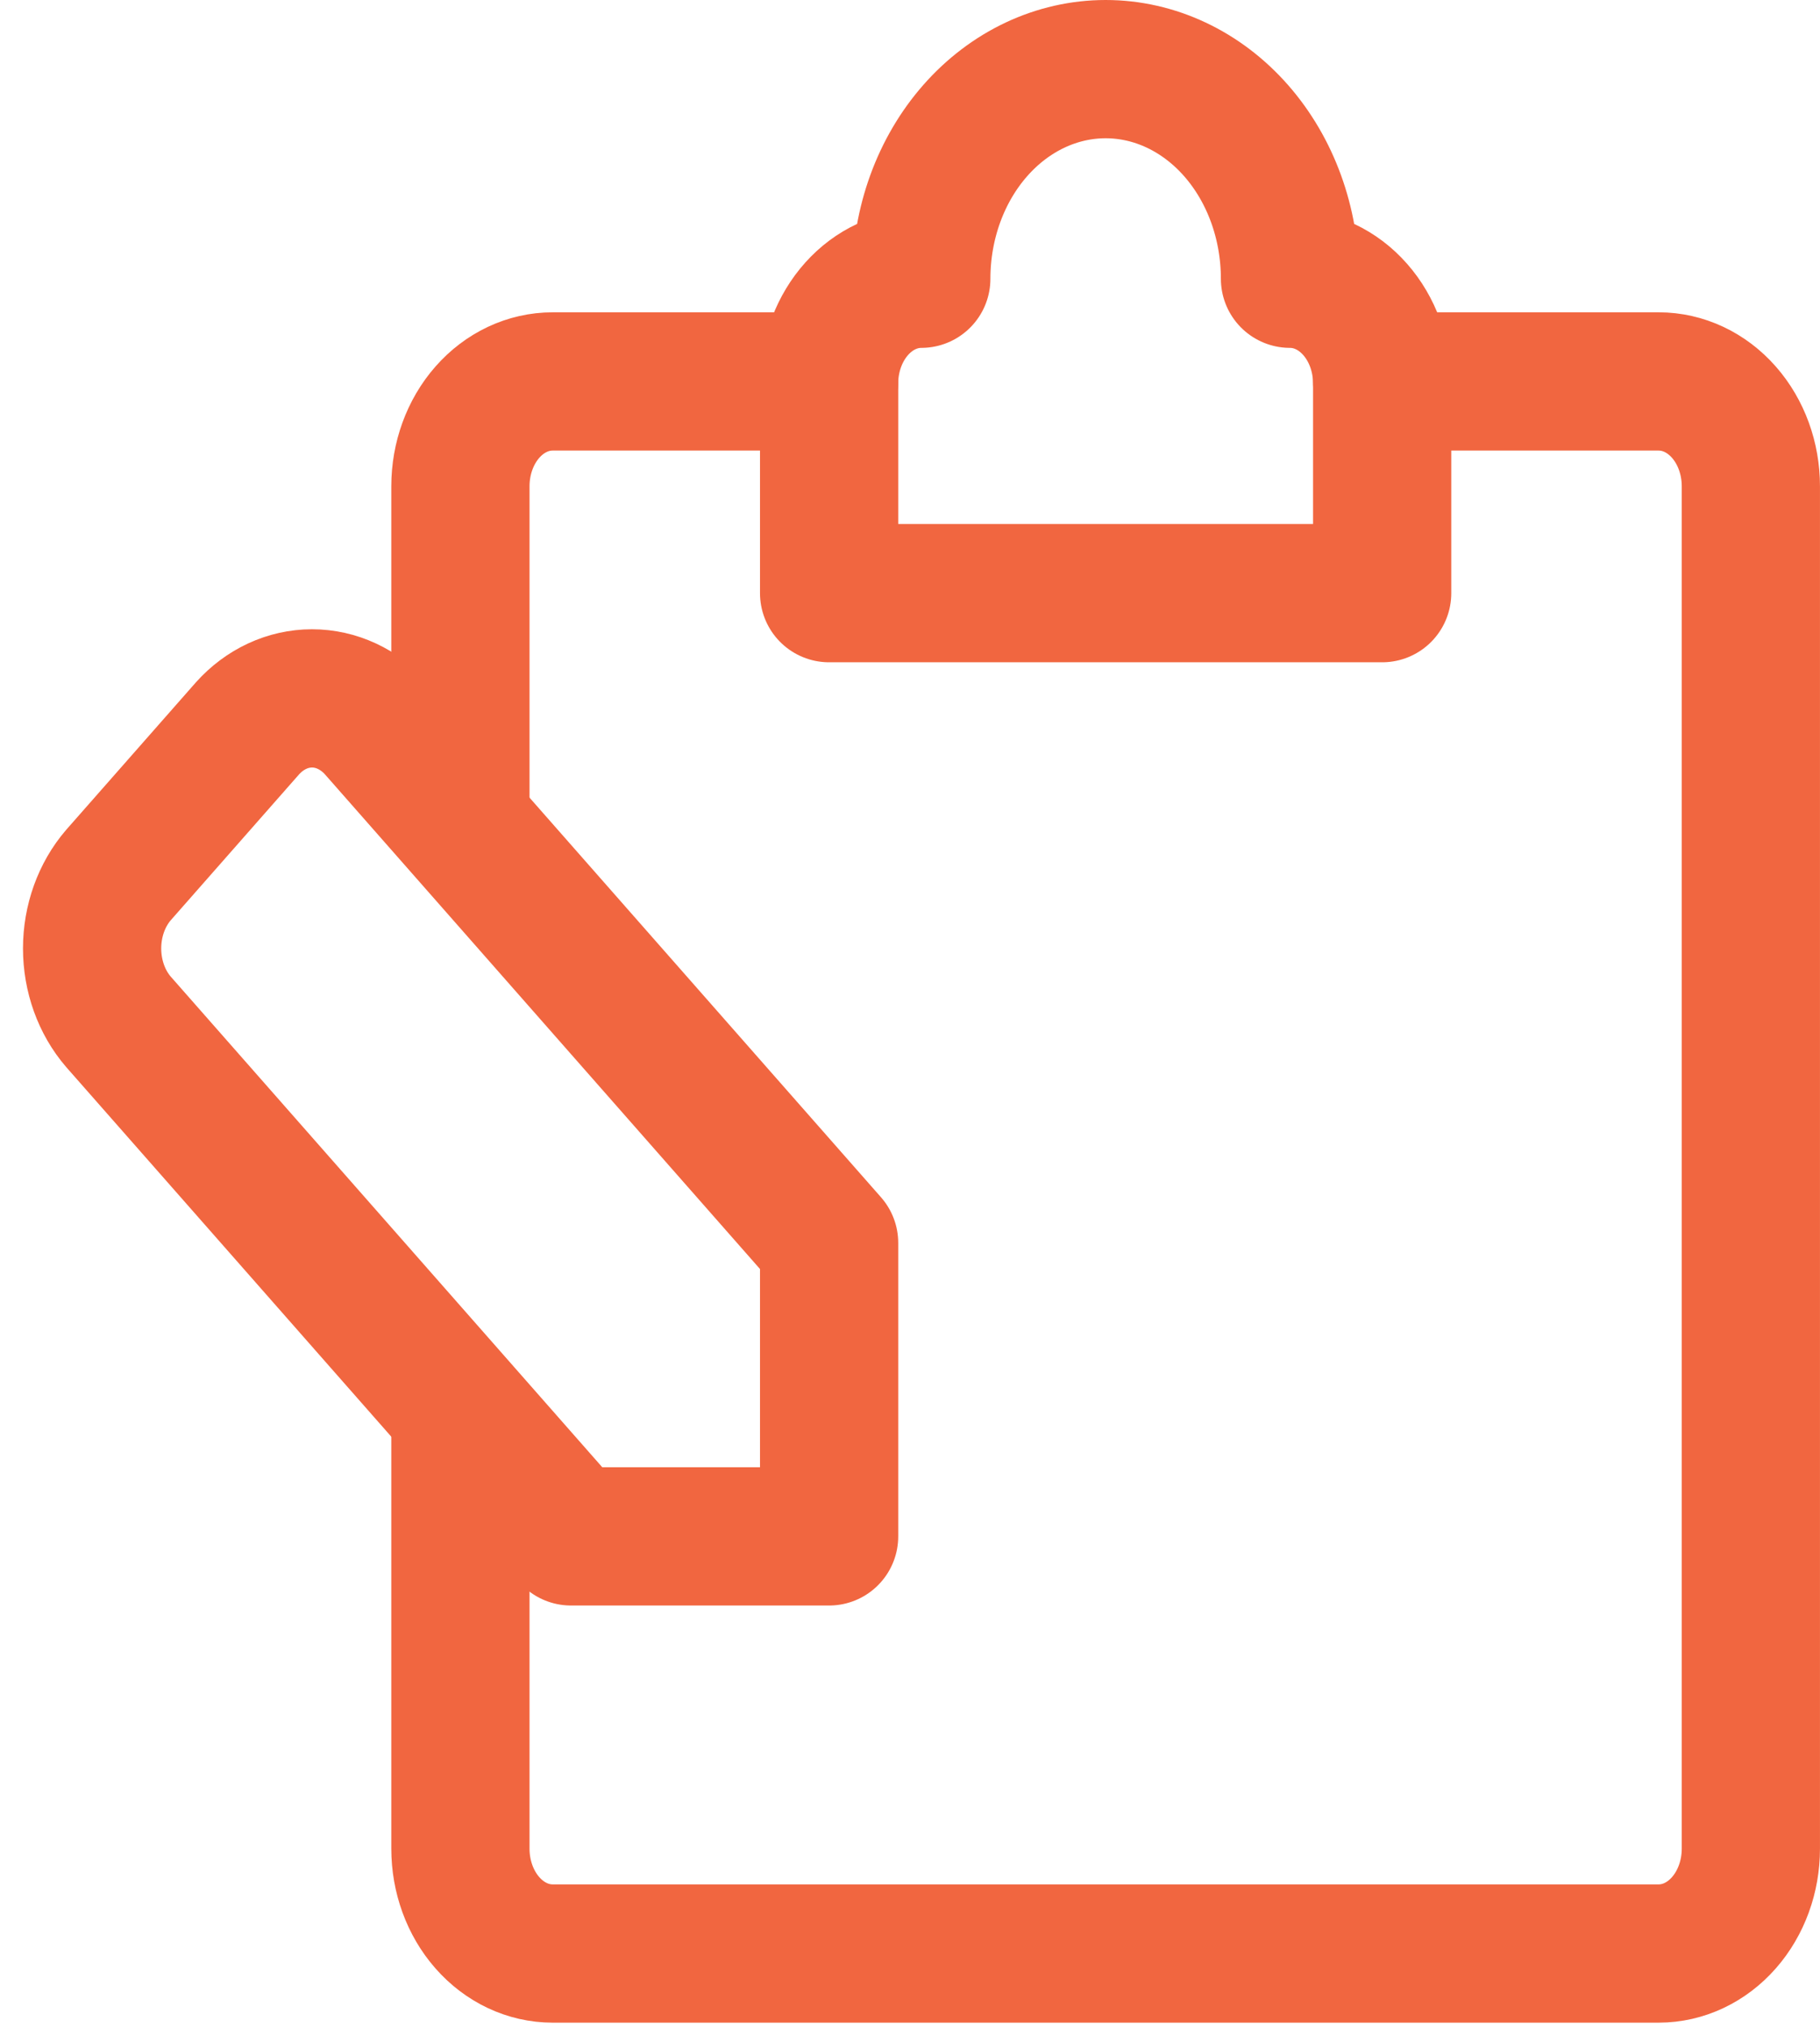 <svg xmlns="http://www.w3.org/2000/svg" fill="none" viewBox="0 0 79 88" height="88" width="79">
<path stroke-linejoin="round" stroke-linecap="round" stroke-width="6" stroke="#F16640" d="M19.985 34.745V21.101C19.985 19.895 20.406 18.738 21.157 17.885C21.907 17.032 22.925 16.553 23.986 16.553H35.989"></path>
<path stroke-linejoin="round" stroke-linecap="round" stroke-width="6" stroke="#F16640" d="M59.995 16.553H71.998C73.059 16.553 74.077 17.032 74.827 17.885C75.578 18.738 75.999 19.895 75.999 21.101V80.226C75.999 81.432 75.578 82.588 74.827 83.441C74.077 84.294 73.059 84.774 71.998 84.774H23.986C22.925 84.774 21.907 84.294 21.157 83.441C20.406 82.588 19.985 81.432 19.985 80.226V62.033"></path>
<path stroke-linejoin="round" stroke-linecap="round" stroke-width="6" stroke="#F16640" d="M5.141 44.342L24.786 66.672H35.989V53.938L16.344 31.607C15.596 30.774 14.591 30.307 13.543 30.307C12.496 30.307 11.491 30.774 10.743 31.607L5.141 37.974C4.408 38.825 3.998 39.968 3.998 41.158C3.998 42.349 4.408 43.492 5.141 44.342ZM35.989 16.644V25.74H59.995V16.644C59.995 15.438 59.574 14.281 58.823 13.428C58.073 12.575 57.055 12.096 55.994 12.096C55.994 9.684 55.151 7.37 53.651 5.664C52.15 3.958 50.114 3 47.992 3C45.87 3 43.835 3.958 42.334 5.664C40.833 7.37 39.99 9.684 39.99 12.096C38.943 12.096 37.937 12.562 37.189 13.396C36.441 14.229 36.01 15.363 35.989 16.553V16.644Z"></path>
</svg>
